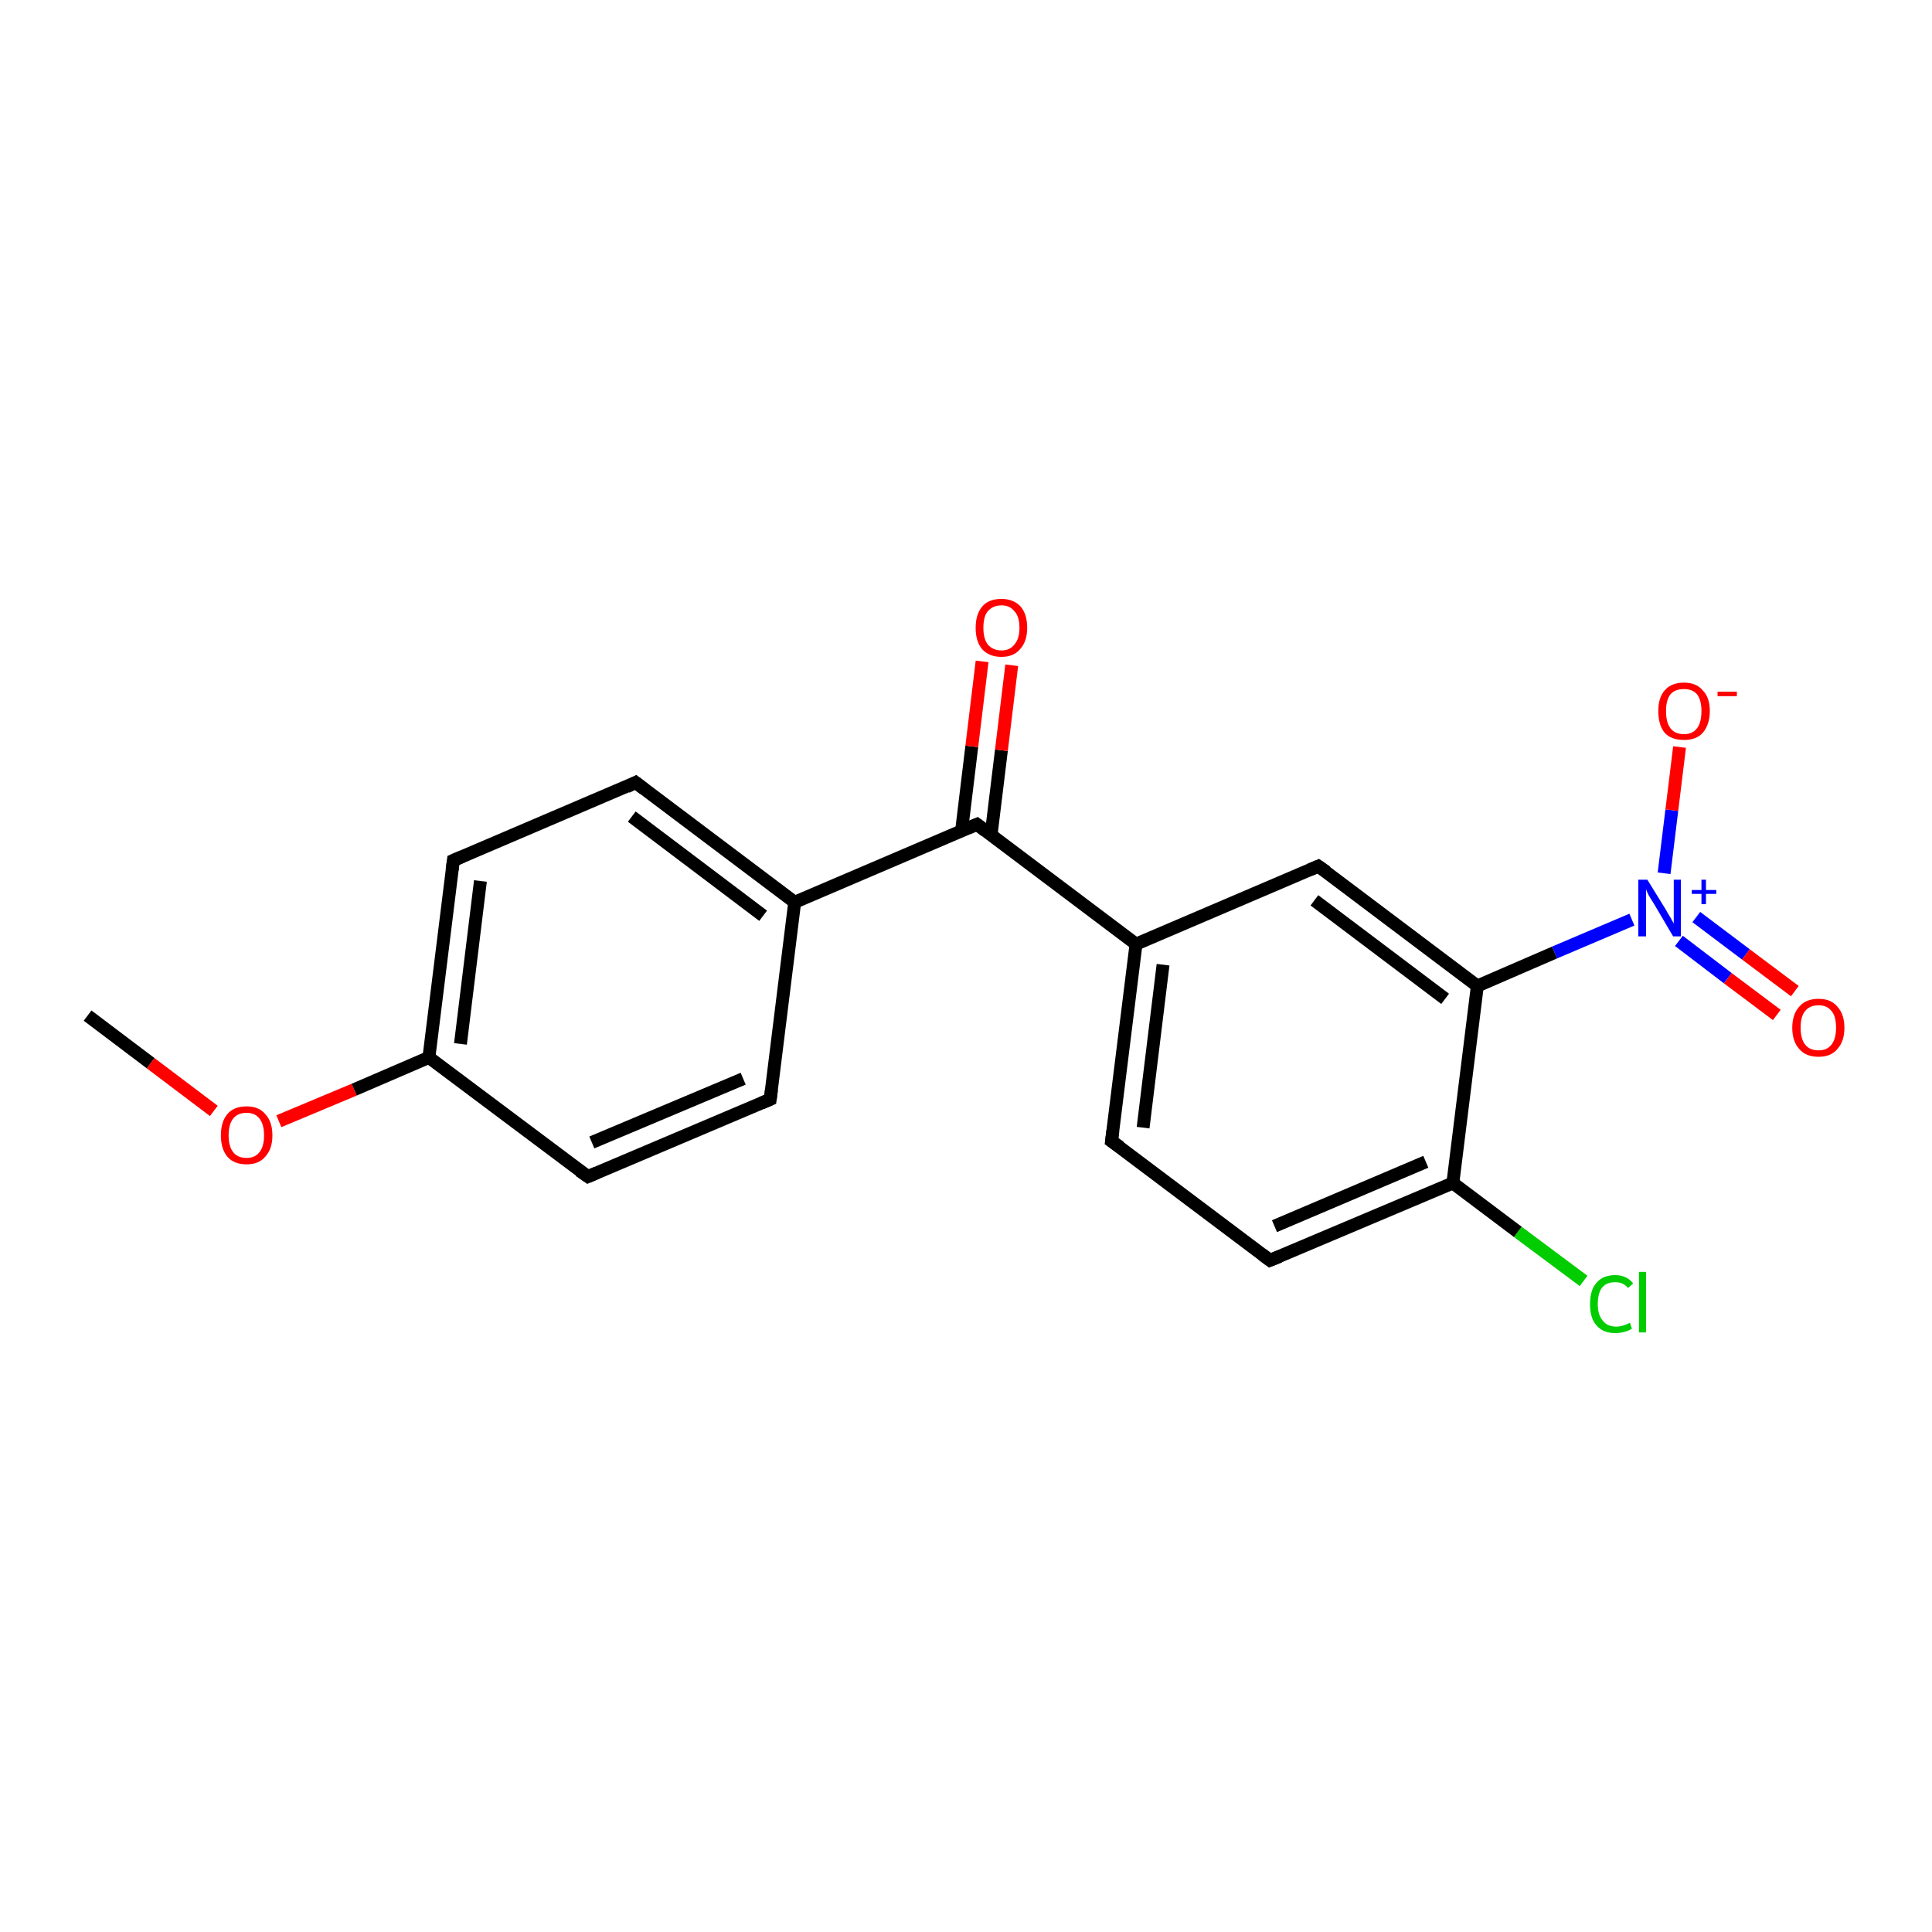 <?xml version='1.0' encoding='iso-8859-1'?>
<svg version='1.1' baseProfile='full'
              xmlns='http://www.w3.org/2000/svg'
                      xmlns:rdkit='http://www.rdkit.org/xml'
                      xmlns:xlink='http://www.w3.org/1999/xlink'
                  xml:space='preserve'
width='300px' height='300px' viewBox='0 0 300 300'>
<!-- END OF HEADER -->
<rect style='opacity:1.0;fill:#FFFFFF;stroke:none' width='300.0' height='300.0' x='0.0' y='0.0'> </rect>
<path class='bond-0 atom-0 atom-1' d='M 13.6,157.7 L 23.4,165.1' style='fill:none;fill-rule:evenodd;stroke:#000000;stroke-width:2.0px;stroke-linecap:butt;stroke-linejoin:miter;stroke-opacity:1' />
<path class='bond-0 atom-0 atom-1' d='M 23.4,165.1 L 33.2,172.5' style='fill:none;fill-rule:evenodd;stroke:#FF0000;stroke-width:2.0px;stroke-linecap:butt;stroke-linejoin:miter;stroke-opacity:1' />
<path class='bond-1 atom-1 atom-2' d='M 43.3,174.1 L 55.0,169.2' style='fill:none;fill-rule:evenodd;stroke:#FF0000;stroke-width:2.0px;stroke-linecap:butt;stroke-linejoin:miter;stroke-opacity:1' />
<path class='bond-1 atom-1 atom-2' d='M 55.0,169.2 L 66.6,164.2' style='fill:none;fill-rule:evenodd;stroke:#000000;stroke-width:2.0px;stroke-linecap:butt;stroke-linejoin:miter;stroke-opacity:1' />
<path class='bond-2 atom-2 atom-3' d='M 66.6,164.2 L 70.4,133.6' style='fill:none;fill-rule:evenodd;stroke:#000000;stroke-width:2.0px;stroke-linecap:butt;stroke-linejoin:miter;stroke-opacity:1' />
<path class='bond-2 atom-2 atom-3' d='M 71.5,162.1 L 74.6,136.8' style='fill:none;fill-rule:evenodd;stroke:#000000;stroke-width:2.0px;stroke-linecap:butt;stroke-linejoin:miter;stroke-opacity:1' />
<path class='bond-3 atom-3 atom-4' d='M 70.4,133.6 L 98.7,121.5' style='fill:none;fill-rule:evenodd;stroke:#000000;stroke-width:2.0px;stroke-linecap:butt;stroke-linejoin:miter;stroke-opacity:1' />
<path class='bond-4 atom-4 atom-5' d='M 98.7,121.5 L 123.4,140.1' style='fill:none;fill-rule:evenodd;stroke:#000000;stroke-width:2.0px;stroke-linecap:butt;stroke-linejoin:miter;stroke-opacity:1' />
<path class='bond-4 atom-4 atom-5' d='M 98.1,126.8 L 118.5,142.2' style='fill:none;fill-rule:evenodd;stroke:#000000;stroke-width:2.0px;stroke-linecap:butt;stroke-linejoin:miter;stroke-opacity:1' />
<path class='bond-5 atom-5 atom-6' d='M 123.4,140.1 L 151.7,128.0' style='fill:none;fill-rule:evenodd;stroke:#000000;stroke-width:2.0px;stroke-linecap:butt;stroke-linejoin:miter;stroke-opacity:1' />
<path class='bond-6 atom-6 atom-7' d='M 153.9,129.6 L 155.5,116.5' style='fill:none;fill-rule:evenodd;stroke:#000000;stroke-width:2.0px;stroke-linecap:butt;stroke-linejoin:miter;stroke-opacity:1' />
<path class='bond-6 atom-6 atom-7' d='M 155.5,116.5 L 157.1,103.3' style='fill:none;fill-rule:evenodd;stroke:#FF0000;stroke-width:2.0px;stroke-linecap:butt;stroke-linejoin:miter;stroke-opacity:1' />
<path class='bond-6 atom-6 atom-7' d='M 149.3,129.1 L 150.9,115.9' style='fill:none;fill-rule:evenodd;stroke:#000000;stroke-width:2.0px;stroke-linecap:butt;stroke-linejoin:miter;stroke-opacity:1' />
<path class='bond-6 atom-6 atom-7' d='M 150.9,115.9 L 152.5,102.7' style='fill:none;fill-rule:evenodd;stroke:#FF0000;stroke-width:2.0px;stroke-linecap:butt;stroke-linejoin:miter;stroke-opacity:1' />
<path class='bond-7 atom-6 atom-8' d='M 151.7,128.0 L 176.4,146.6' style='fill:none;fill-rule:evenodd;stroke:#000000;stroke-width:2.0px;stroke-linecap:butt;stroke-linejoin:miter;stroke-opacity:1' />
<path class='bond-8 atom-8 atom-9' d='M 176.4,146.6 L 172.6,177.2' style='fill:none;fill-rule:evenodd;stroke:#000000;stroke-width:2.0px;stroke-linecap:butt;stroke-linejoin:miter;stroke-opacity:1' />
<path class='bond-8 atom-8 atom-9' d='M 180.6,149.8 L 177.5,175.1' style='fill:none;fill-rule:evenodd;stroke:#000000;stroke-width:2.0px;stroke-linecap:butt;stroke-linejoin:miter;stroke-opacity:1' />
<path class='bond-9 atom-9 atom-10' d='M 172.6,177.2 L 197.2,195.7' style='fill:none;fill-rule:evenodd;stroke:#000000;stroke-width:2.0px;stroke-linecap:butt;stroke-linejoin:miter;stroke-opacity:1' />
<path class='bond-10 atom-10 atom-11' d='M 197.2,195.7 L 225.6,183.7' style='fill:none;fill-rule:evenodd;stroke:#000000;stroke-width:2.0px;stroke-linecap:butt;stroke-linejoin:miter;stroke-opacity:1' />
<path class='bond-10 atom-10 atom-11' d='M 197.9,190.4 L 221.4,180.4' style='fill:none;fill-rule:evenodd;stroke:#000000;stroke-width:2.0px;stroke-linecap:butt;stroke-linejoin:miter;stroke-opacity:1' />
<path class='bond-11 atom-11 atom-12' d='M 225.6,183.7 L 235.7,191.3' style='fill:none;fill-rule:evenodd;stroke:#000000;stroke-width:2.0px;stroke-linecap:butt;stroke-linejoin:miter;stroke-opacity:1' />
<path class='bond-11 atom-11 atom-12' d='M 235.7,191.3 L 245.9,198.9' style='fill:none;fill-rule:evenodd;stroke:#00CC00;stroke-width:2.0px;stroke-linecap:butt;stroke-linejoin:miter;stroke-opacity:1' />
<path class='bond-12 atom-11 atom-13' d='M 225.6,183.7 L 229.4,153.1' style='fill:none;fill-rule:evenodd;stroke:#000000;stroke-width:2.0px;stroke-linecap:butt;stroke-linejoin:miter;stroke-opacity:1' />
<path class='bond-13 atom-13 atom-14' d='M 229.4,153.1 L 241.4,147.9' style='fill:none;fill-rule:evenodd;stroke:#000000;stroke-width:2.0px;stroke-linecap:butt;stroke-linejoin:miter;stroke-opacity:1' />
<path class='bond-13 atom-13 atom-14' d='M 241.4,147.9 L 253.4,142.8' style='fill:none;fill-rule:evenodd;stroke:#0000FF;stroke-width:2.0px;stroke-linecap:butt;stroke-linejoin:miter;stroke-opacity:1' />
<path class='bond-14 atom-14 atom-15' d='M 260.7,146.1 L 268.3,151.9' style='fill:none;fill-rule:evenodd;stroke:#0000FF;stroke-width:2.0px;stroke-linecap:butt;stroke-linejoin:miter;stroke-opacity:1' />
<path class='bond-14 atom-14 atom-15' d='M 268.3,151.9 L 275.9,157.6' style='fill:none;fill-rule:evenodd;stroke:#FF0000;stroke-width:2.0px;stroke-linecap:butt;stroke-linejoin:miter;stroke-opacity:1' />
<path class='bond-14 atom-14 atom-15' d='M 263.4,142.4 L 271.1,148.2' style='fill:none;fill-rule:evenodd;stroke:#0000FF;stroke-width:2.0px;stroke-linecap:butt;stroke-linejoin:miter;stroke-opacity:1' />
<path class='bond-14 atom-14 atom-15' d='M 271.1,148.2 L 278.7,153.9' style='fill:none;fill-rule:evenodd;stroke:#FF0000;stroke-width:2.0px;stroke-linecap:butt;stroke-linejoin:miter;stroke-opacity:1' />
<path class='bond-15 atom-14 atom-16' d='M 258.4,135.6 L 259.6,125.8' style='fill:none;fill-rule:evenodd;stroke:#0000FF;stroke-width:2.0px;stroke-linecap:butt;stroke-linejoin:miter;stroke-opacity:1' />
<path class='bond-15 atom-14 atom-16' d='M 259.6,125.8 L 260.8,116.0' style='fill:none;fill-rule:evenodd;stroke:#FF0000;stroke-width:2.0px;stroke-linecap:butt;stroke-linejoin:miter;stroke-opacity:1' />
<path class='bond-16 atom-13 atom-17' d='M 229.4,153.1 L 204.7,134.5' style='fill:none;fill-rule:evenodd;stroke:#000000;stroke-width:2.0px;stroke-linecap:butt;stroke-linejoin:miter;stroke-opacity:1' />
<path class='bond-16 atom-13 atom-17' d='M 224.4,155.1 L 204.1,139.8' style='fill:none;fill-rule:evenodd;stroke:#000000;stroke-width:2.0px;stroke-linecap:butt;stroke-linejoin:miter;stroke-opacity:1' />
<path class='bond-17 atom-5 atom-18' d='M 123.4,140.1 L 119.6,170.7' style='fill:none;fill-rule:evenodd;stroke:#000000;stroke-width:2.0px;stroke-linecap:butt;stroke-linejoin:miter;stroke-opacity:1' />
<path class='bond-18 atom-18 atom-19' d='M 119.6,170.7 L 91.3,182.7' style='fill:none;fill-rule:evenodd;stroke:#000000;stroke-width:2.0px;stroke-linecap:butt;stroke-linejoin:miter;stroke-opacity:1' />
<path class='bond-18 atom-18 atom-19' d='M 115.4,167.5 L 91.9,177.4' style='fill:none;fill-rule:evenodd;stroke:#000000;stroke-width:2.0px;stroke-linecap:butt;stroke-linejoin:miter;stroke-opacity:1' />
<path class='bond-19 atom-19 atom-2' d='M 91.3,182.7 L 66.6,164.2' style='fill:none;fill-rule:evenodd;stroke:#000000;stroke-width:2.0px;stroke-linecap:butt;stroke-linejoin:miter;stroke-opacity:1' />
<path class='bond-20 atom-17 atom-8' d='M 204.7,134.5 L 176.4,146.6' style='fill:none;fill-rule:evenodd;stroke:#000000;stroke-width:2.0px;stroke-linecap:butt;stroke-linejoin:miter;stroke-opacity:1' />
<path d='M 70.2,135.1 L 70.4,133.6 L 71.8,133.0' style='fill:none;stroke:#000000;stroke-width:2.0px;stroke-linecap:butt;stroke-linejoin:miter;stroke-opacity:1;' />
<path d='M 97.3,122.2 L 98.7,121.5 L 100.0,122.5' style='fill:none;stroke:#000000;stroke-width:2.0px;stroke-linecap:butt;stroke-linejoin:miter;stroke-opacity:1;' />
<path d='M 150.3,128.6 L 151.7,128.0 L 153.0,129.0' style='fill:none;stroke:#000000;stroke-width:2.0px;stroke-linecap:butt;stroke-linejoin:miter;stroke-opacity:1;' />
<path d='M 172.8,175.6 L 172.6,177.2 L 173.9,178.1' style='fill:none;stroke:#000000;stroke-width:2.0px;stroke-linecap:butt;stroke-linejoin:miter;stroke-opacity:1;' />
<path d='M 196.0,194.8 L 197.2,195.7 L 198.7,195.1' style='fill:none;stroke:#000000;stroke-width:2.0px;stroke-linecap:butt;stroke-linejoin:miter;stroke-opacity:1;' />
<path d='M 206.0,135.4 L 204.7,134.5 L 203.3,135.1' style='fill:none;stroke:#000000;stroke-width:2.0px;stroke-linecap:butt;stroke-linejoin:miter;stroke-opacity:1;' />
<path d='M 119.8,169.2 L 119.6,170.7 L 118.2,171.3' style='fill:none;stroke:#000000;stroke-width:2.0px;stroke-linecap:butt;stroke-linejoin:miter;stroke-opacity:1;' />
<path d='M 92.7,182.1 L 91.3,182.7 L 90.0,181.8' style='fill:none;stroke:#000000;stroke-width:2.0px;stroke-linecap:butt;stroke-linejoin:miter;stroke-opacity:1;' />
<path class='atom-1' d='M 34.3 176.3
Q 34.3 174.2, 35.3 173.0
Q 36.3 171.8, 38.3 171.8
Q 40.2 171.8, 41.2 173.0
Q 42.3 174.2, 42.3 176.3
Q 42.3 178.4, 41.2 179.6
Q 40.2 180.8, 38.3 180.8
Q 36.3 180.8, 35.3 179.6
Q 34.3 178.4, 34.3 176.3
M 38.3 179.8
Q 39.6 179.8, 40.3 178.9
Q 41.0 178.0, 41.0 176.3
Q 41.0 174.6, 40.3 173.7
Q 39.6 172.8, 38.3 172.8
Q 36.9 172.8, 36.2 173.7
Q 35.5 174.6, 35.5 176.3
Q 35.5 178.0, 36.2 178.9
Q 36.9 179.8, 38.3 179.8
' fill='#FF0000'/>
<path class='atom-7' d='M 151.5 97.5
Q 151.5 95.4, 152.5 94.2
Q 153.5 93.0, 155.5 93.0
Q 157.4 93.0, 158.5 94.2
Q 159.5 95.4, 159.5 97.5
Q 159.5 99.6, 158.4 100.8
Q 157.4 102.0, 155.5 102.0
Q 153.6 102.0, 152.5 100.8
Q 151.5 99.6, 151.5 97.5
M 155.5 101.0
Q 156.8 101.0, 157.5 100.1
Q 158.3 99.2, 158.3 97.5
Q 158.3 95.7, 157.5 94.9
Q 156.8 94.0, 155.5 94.0
Q 154.2 94.0, 153.4 94.9
Q 152.7 95.7, 152.7 97.5
Q 152.7 99.2, 153.4 100.1
Q 154.2 101.0, 155.5 101.0
' fill='#FF0000'/>
<path class='atom-12' d='M 246.9 202.5
Q 246.9 200.3, 247.9 199.2
Q 248.9 198.0, 250.8 198.0
Q 252.6 198.0, 253.6 199.3
L 252.8 200.0
Q 252.1 199.1, 250.8 199.1
Q 249.5 199.1, 248.8 199.9
Q 248.1 200.8, 248.1 202.5
Q 248.1 204.2, 248.9 205.1
Q 249.6 206.0, 251.0 206.0
Q 251.9 206.0, 253.1 205.4
L 253.4 206.3
Q 253.0 206.6, 252.3 206.8
Q 251.6 207.0, 250.8 207.0
Q 248.9 207.0, 247.9 205.8
Q 246.9 204.7, 246.9 202.5
' fill='#00CC00'/>
<path class='atom-12' d='M 254.5 197.5
L 255.6 197.5
L 255.6 206.9
L 254.5 206.9
L 254.5 197.5
' fill='#00CC00'/>
<path class='atom-14' d='M 255.8 136.6
L 258.7 141.3
Q 258.9 141.7, 259.4 142.5
Q 259.9 143.4, 259.9 143.4
L 259.9 136.6
L 261.0 136.6
L 261.0 145.4
L 259.8 145.4
L 256.8 140.3
Q 256.4 139.7, 256.0 139.0
Q 255.7 138.4, 255.6 138.1
L 255.6 145.4
L 254.4 145.4
L 254.4 136.6
L 255.8 136.6
' fill='#0000FF'/>
<path class='atom-14' d='M 262.7 138.2
L 264.2 138.2
L 264.2 136.6
L 264.9 136.6
L 264.9 138.2
L 266.5 138.2
L 266.5 138.8
L 264.9 138.8
L 264.9 140.4
L 264.2 140.4
L 264.2 138.8
L 262.7 138.8
L 262.7 138.2
' fill='#0000FF'/>
<path class='atom-15' d='M 278.3 159.6
Q 278.3 157.5, 279.4 156.3
Q 280.4 155.1, 282.4 155.1
Q 284.3 155.1, 285.3 156.3
Q 286.4 157.5, 286.4 159.6
Q 286.4 161.7, 285.3 162.9
Q 284.3 164.1, 282.4 164.1
Q 280.4 164.1, 279.4 162.9
Q 278.3 161.7, 278.3 159.6
M 282.4 163.1
Q 283.7 163.1, 284.4 162.2
Q 285.1 161.3, 285.1 159.6
Q 285.1 157.8, 284.4 157.0
Q 283.7 156.1, 282.4 156.1
Q 281.0 156.1, 280.3 157.0
Q 279.6 157.8, 279.6 159.6
Q 279.6 161.3, 280.3 162.2
Q 281.0 163.1, 282.4 163.1
' fill='#FF0000'/>
<path class='atom-16' d='M 257.5 110.4
Q 257.5 108.3, 258.5 107.2
Q 259.5 106.0, 261.5 106.0
Q 263.4 106.0, 264.4 107.2
Q 265.5 108.3, 265.5 110.4
Q 265.5 112.5, 264.4 113.8
Q 263.4 114.9, 261.5 114.9
Q 259.5 114.9, 258.5 113.8
Q 257.5 112.6, 257.5 110.4
M 261.5 114.0
Q 262.8 114.0, 263.5 113.1
Q 264.2 112.2, 264.2 110.4
Q 264.2 108.7, 263.5 107.8
Q 262.8 107.0, 261.5 107.0
Q 260.1 107.0, 259.4 107.8
Q 258.7 108.7, 258.7 110.4
Q 258.7 112.2, 259.4 113.1
Q 260.1 114.0, 261.5 114.0
' fill='#FF0000'/>
<path class='atom-16' d='M 266.7 107.4
L 269.7 107.4
L 269.7 108.1
L 266.7 108.1
L 266.7 107.4
' fill='#FF0000'/>
</svg>
